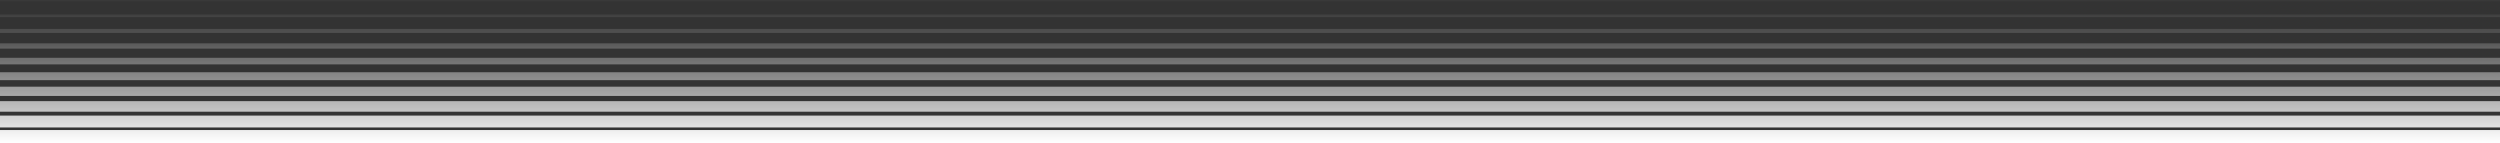<svg xmlns="http://www.w3.org/2000/svg" xmlns:xlink="http://www.w3.org/1999/xlink" viewBox="0 0 1920 110">
<rect x="0" y="0" width="1920" height="110" fill="#333333" stroke="none"/>
<style>.a{fill:url(#a);}.b{fill:url(#b);}.c{fill:url(#c);}.d{fill:url(#d);}.e{fill:url(#e);}.f{fill:url(#f);}.g{fill:url(#g);}.h{fill:url(#h);}.i{fill:url(#i);}</style><linearGradient id="a" x1="-992.5" y1="240.1" x2="-992.5" y2="349.59" gradientTransform="translate(1952.5 -239.91)" gradientUnits="userSpaceOnUse"><stop offset="0" stop-color="#fff" stop-opacity="0.03"/><stop offset="1" stop-color="#fff"/></linearGradient><linearGradient id="b" x1="-992.5" y1="244.68" x2="-992.5" y2="354.18" xlink:href="#a"/><linearGradient id="c" x1="-992.5" y1="248.7" x2="-992.5" y2="358.19" xlink:href="#a"/><linearGradient id="d" x1="-992.5" y1="251.7" x2="-992.5" y2="361.2" xlink:href="#a"/><linearGradient id="e" x1="-992.5" y1="253.69" x2="-992.5" y2="363.19" xlink:href="#a"/><linearGradient id="f" x1="-992.5" y1="254.69" x2="-992.5" y2="364.19" xlink:href="#a"/><linearGradient id="g" x1="-992.5" y1="254.75" x2="-992.5" y2="364.24" xlink:href="#a"/><linearGradient id="h" x1="-992.5" y1="251.8" x2="-992.5" y2="361.3" xlink:href="#a"/><linearGradient id="i" x1="-992.5" y1="247.2" x2="-992.5" y2="356.7" xlink:href="#a"/>
<rect class="a" y="99.86" width="1920" height="10.14"/><rect class="b" y="88.76" width="1920" height="9.13"/><rect class="c" y="77.67" width="1920" height="8.11"/><rect class="d" y="66.57" width="1920" height="7.1"/><rect class="e" y="55.47" width="1920" height="6.08"/><rect class="f" y="44.38" width="1920" height="5.07"/><rect class="g" y="33.28" width="1920" height="4.06"/><rect class="h" y="22.19" width="1920" height="3.04"/><rect class="i" y="11.09" width="1920" height="2.03"/><rect class="a" width="1920" height="1"/></svg>